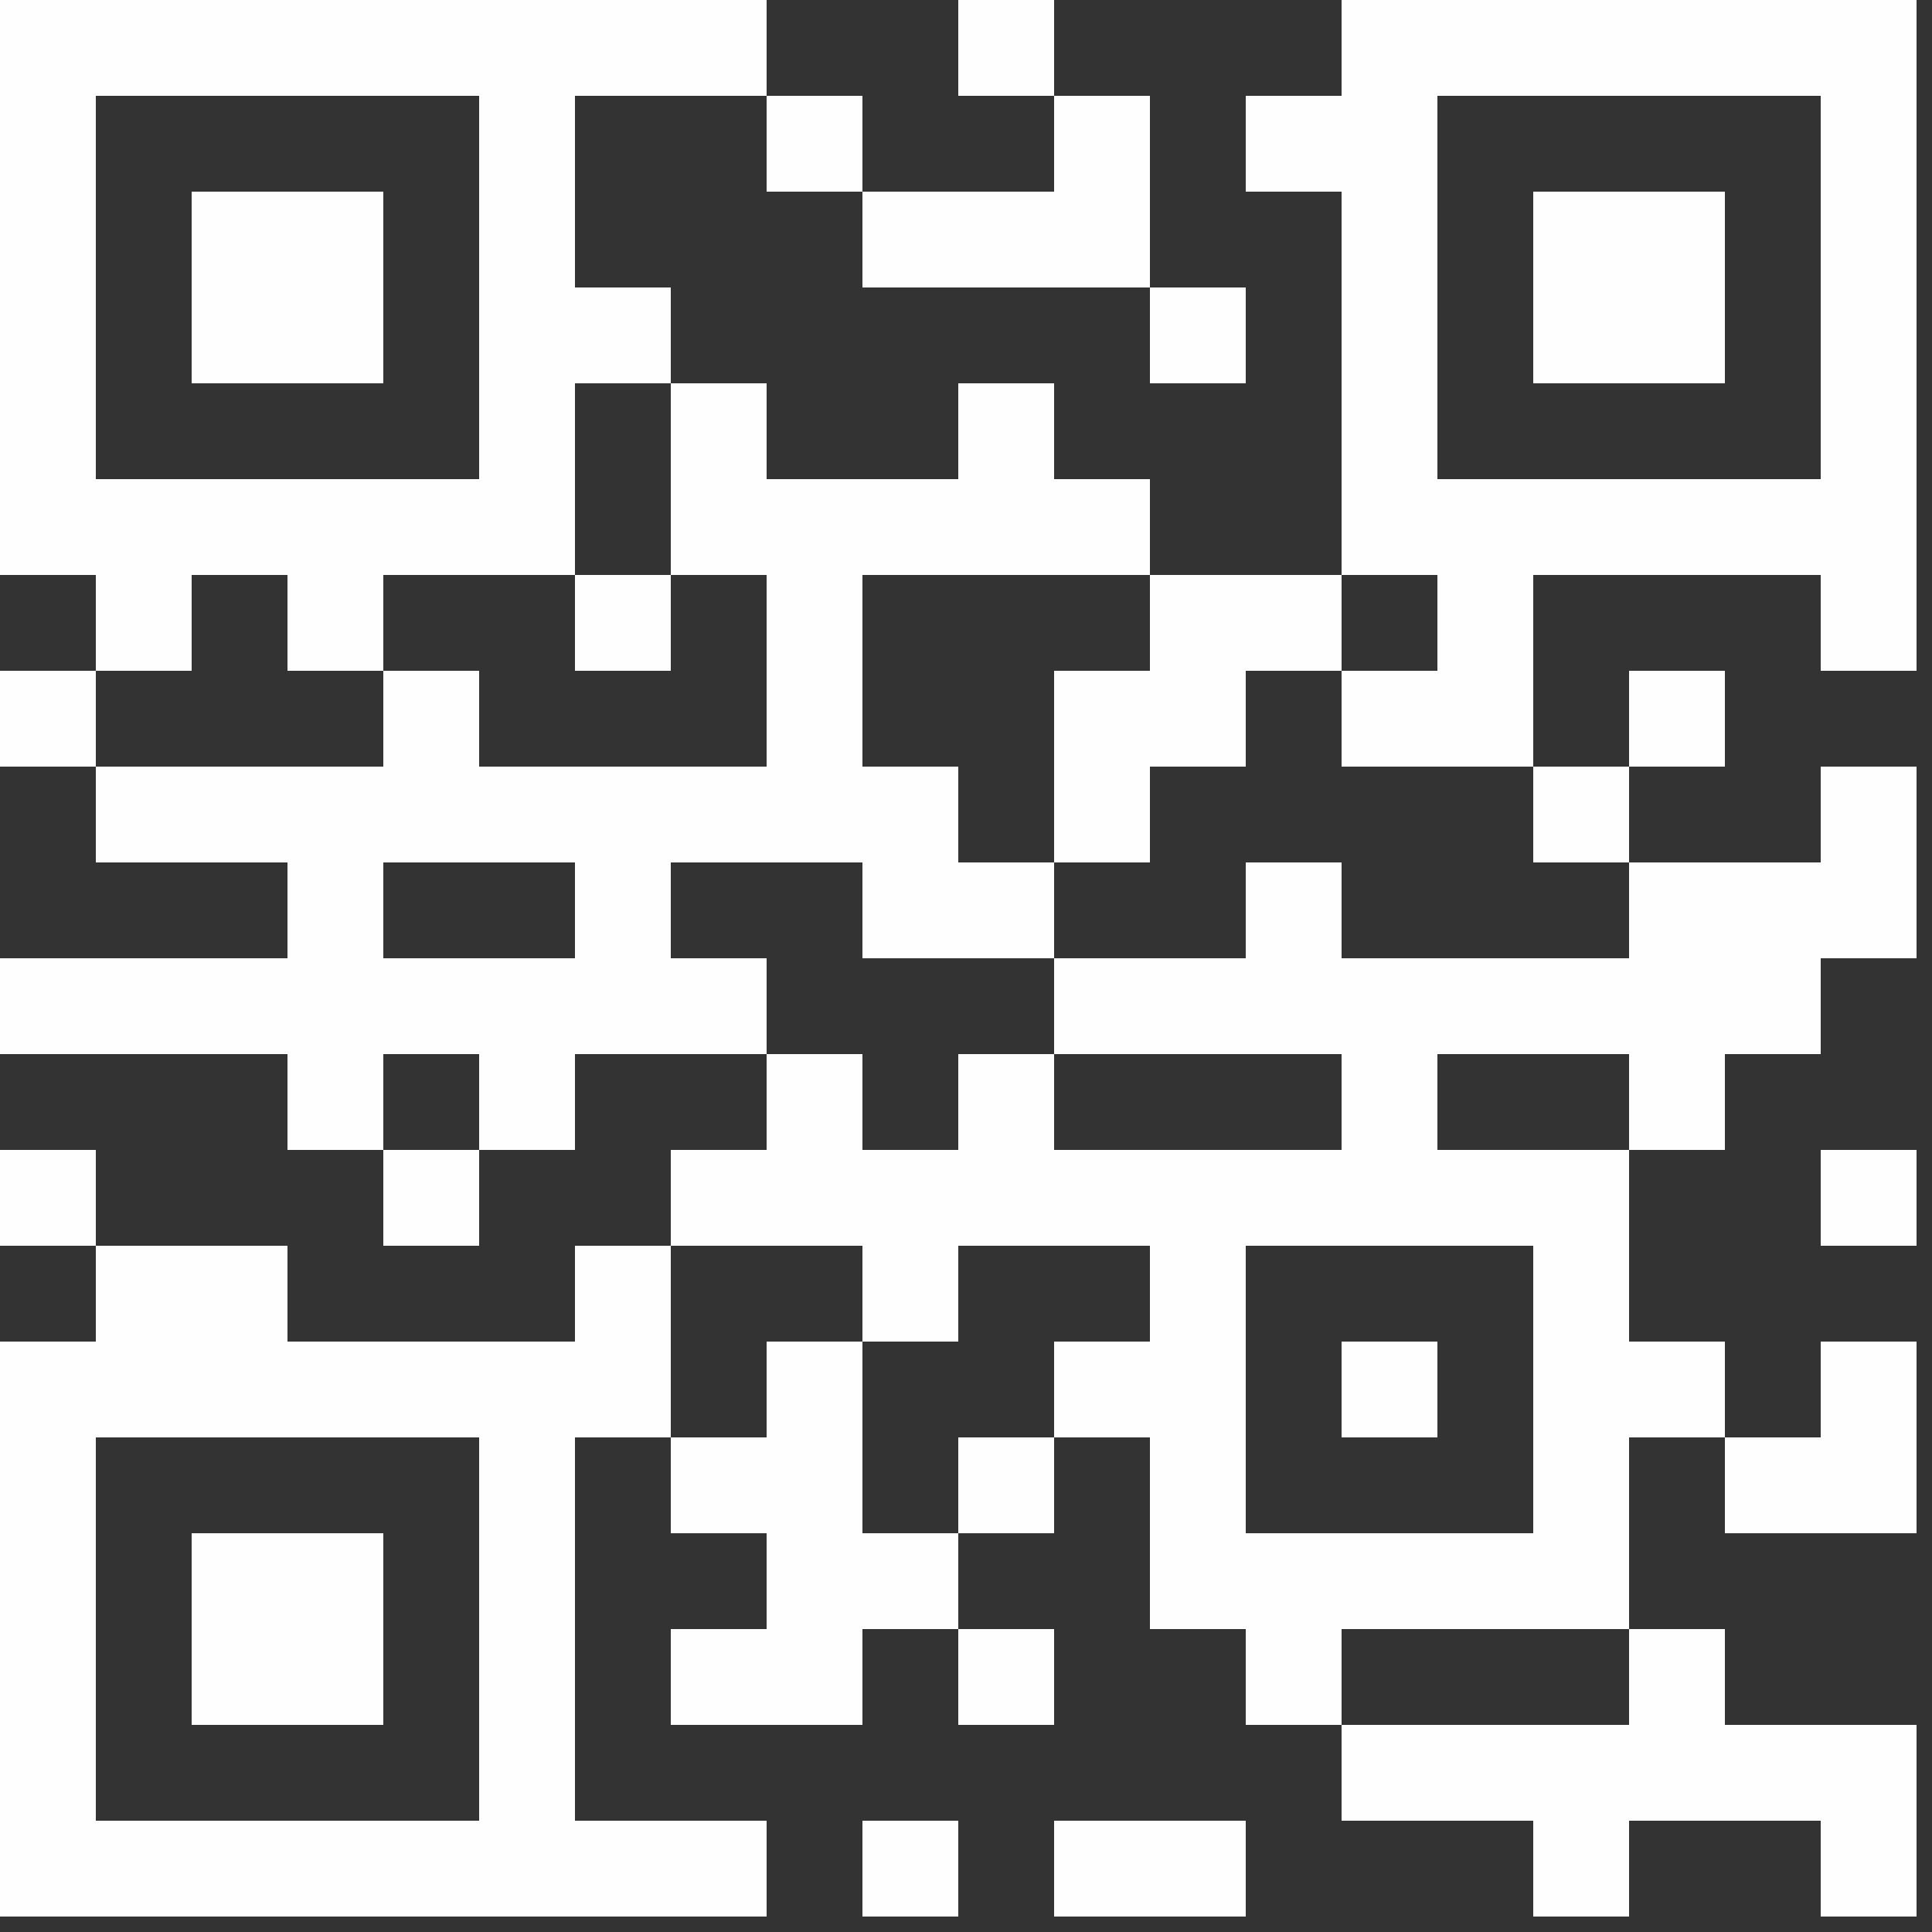 <?xml version="1.0" encoding="UTF-8" standalone="no"?>
<!DOCTYPE svg PUBLIC "-//W3C//DTD SVG 1.1//EN" "http://www.w3.org/Graphics/SVG/1.1/DTD/svg11.dtd">
<svg width="16px" height="16px" viewBox="0 0 16 16" version="1.1" xmlns="http://www.w3.org/2000/svg" xmlns:xlink="http://www.w3.org/1999/xlink" xml:space="preserve" xmlns:serif="http://www.serif.com/" style="fill-rule:evenodd;clip-rule:evenodd;stroke-linejoin:round;stroke-miterlimit:2;">
    <rect x="0" y="0" width="16" height="16" fill="#333333" stroke="none"/>
    <g transform="matrix(0.031,0,0,0.031,0,0)">
        <rect x="51.2" y="51.2" width="51.2" height="51.2" style="fill:rgb(254,254,254);"/>
    </g>
    <g transform="matrix(0.031,0,0,0.031,0,0)">
        <path d="M358.4,0L358.4,25.6L332.8,25.6L332.8,51.2L358.4,51.2L358.4,153.6L384,153.6L384,179.2L358.4,179.2L358.4,204.8L409.6,204.8L409.6,153.6L486.4,153.6L486.4,179.2L512,179.2L512,0L358.4,0ZM486.4,128L384,128L384,25.6L486.4,25.6L486.4,128Z" style="fill:rgb(254,254,254);fill-rule:nonzero;"/>
    </g>
    <g transform="matrix(0.031,0,0,0.031,0,0)">
        <rect x="409.6" y="51.2" width="51.2" height="51.2" style="fill:rgb(254,254,254);"/>
    </g>
    <g transform="matrix(0.031,0,0,0.031,0,0)">
        <rect x="51.2" y="409.6" width="51.2" height="51.2" style="fill:rgb(254,254,254);"/>
    </g>
    <g transform="matrix(0.031,0,0,0.031,0,0)">
        <rect x="358.4" y="358.4" width="25.6" height="25.6" style="fill:rgb(254,254,254);"/>
    </g>
    <g transform="matrix(0.031,0,0,0.031,0,0)">
        <rect x="230.4" y="486.4" width="25.6" height="25.6" style="fill:rgb(254,254,254);"/>
    </g>
    <g transform="matrix(0.031,0,0,0.031,0,0)">
        <rect x="256" y="384" width="25.6" height="25.6" style="fill:rgb(254,254,254);"/>
    </g>
    <g transform="matrix(0.031,0,0,0.031,0,0)">
        <rect x="256" y="435.2" width="25.6" height="25.6" style="fill:rgb(254,254,254);"/>
    </g>
    <g transform="matrix(0.031,0,0,0.031,0,0)">
        <rect x="486.4" y="307.2" width="25.6" height="25.6" style="fill:rgb(254,254,254);"/>
    </g>
    <g transform="matrix(0.031,0,0,0.031,0,0)">
        <rect x="0" y="307.2" width="25.6" height="25.6" style="fill:rgb(254,254,254);"/>
    </g>
    <g transform="matrix(0.031,0,0,0.031,0,0)">
        <rect x="0" y="179.2" width="25.6" height="25.6" style="fill:rgb(254,254,254);"/>
    </g>
    <g transform="matrix(0.031,0,0,0.031,0,0)">
        <path d="M281.6,25.6L281.6,51.2L230.4,51.2L230.4,76.8L307.2,76.8L307.2,25.6L281.6,25.6Z" style="fill:rgb(254,254,254);fill-rule:nonzero;"/>
    </g>
    <g transform="matrix(0.031,0,0,0.031,0,0)">
        <path d="M486.4,204.8L486.4,230.4L435.2,230.4L435.2,256L358.4,256L358.4,230.4L332.8,230.4L332.8,256L281.6,256L281.6,281.6L358.4,281.6L358.4,307.2L281.6,307.2L281.6,281.6L256,281.6L256,307.2L230.4,307.2L230.4,281.6L204.8,281.6L204.8,307.2L179.2,307.2L179.2,332.8L230.4,332.8L230.4,358.4L256,358.4L256,332.8L307.2,332.8L307.2,358.4L281.6,358.4L281.6,384L307.2,384L307.2,435.2L332.8,435.2L332.8,460.8L358.4,460.8L358.4,435.2L435.2,435.2L435.2,384L460.8,384L460.8,358.4L435.2,358.4L435.2,307.2L384,307.2L384,281.6L435.2,281.6L435.2,307.2L460.8,307.2L460.8,281.6L486.4,281.6L486.4,256L512,256L512,204.8L486.4,204.8ZM409.6,332.8L409.6,409.6L332.8,409.6L332.8,332.8L409.6,332.8Z" style="fill:rgb(254,254,254);fill-rule:nonzero;"/>
    </g>
    <g transform="matrix(0.031,0,0,0.031,0,0)">
        <path d="M358.4,153.6L307.2,153.6L307.2,179.2L281.6,179.2L281.6,230.4L307.2,230.4L307.2,204.8L332.8,204.8L332.8,179.2L358.4,179.2L358.4,153.6Z" style="fill:rgb(254,254,254);fill-rule:nonzero;"/>
    </g>
    <g transform="matrix(0.031,0,0,0.031,0,0)">
        <rect x="281.6" y="486.4" width="51.2" height="25.6" style="fill:rgb(254,254,254);"/>
    </g>
    <g transform="matrix(0.031,0,0,0.031,0,0)">
        <rect x="204.8" y="25.6" width="25.6" height="25.6" style="fill:rgb(254,254,254);"/>
    </g>
    <g transform="matrix(0.031,0,0,0.031,0,0)">
        <rect x="409.6" y="204.8" width="25.6" height="25.6" style="fill:rgb(254,254,254);"/>
    </g>
    <g transform="matrix(0.031,0,0,0.031,0,0)">
        <rect x="435.2" y="179.2" width="25.6" height="25.6" style="fill:rgb(254,254,254);"/>
    </g>
    <g transform="matrix(0.031,0,0,0.031,0,0)">
        <rect x="102.4" y="307.2" width="25.6" height="25.6" style="fill:rgb(254,254,254);"/>
    </g>
    <g transform="matrix(0.031,0,0,0.031,0,0)">
        <path d="M153.6,486.4L153.6,384L179.2,384L179.2,332.8L153.6,332.8L153.6,358.4L76.8,358.4L76.8,332.8L25.6,332.8L25.6,358.4L0,358.4L0,512L204.8,512L204.8,486.4L153.6,486.4ZM128,486.4L25.6,486.4L25.6,384L128,384L128,486.4Z" style="fill:rgb(254,254,254);fill-rule:nonzero;"/>
    </g>
    <g transform="matrix(0.031,0,0,0.031,0,0)">
        <rect x="153.6" y="153.6" width="25.6" height="25.6" style="fill:rgb(254,254,254);"/>
    </g>
    <g transform="matrix(0.031,0,0,0.031,0,0)">
        <path d="M204.8,0L0,0L0,153.6L25.6,153.6L25.6,179.2L51.2,179.2L51.2,153.6L76.8,153.6L76.8,179.2L102.4,179.2L102.4,153.6L153.6,153.6L153.6,102.4L179.2,102.4L179.2,76.8L153.6,76.8L153.6,25.6L204.8,25.6L204.8,0ZM128,128L25.6,128L25.6,25.6L128,25.6L128,128Z" style="fill:rgb(254,254,254);fill-rule:nonzero;"/>
    </g>
    <g transform="matrix(0.031,0,0,0.031,0,0)">
        <rect x="307.2" y="76.8" width="25.6" height="25.6" style="fill:rgb(254,254,254);"/>
    </g>
    <g transform="matrix(0.031,0,0,0.031,0,0)">
        <rect x="256" y="0" width="25.6" height="25.6" style="fill:rgb(254,254,254);"/>
    </g>
    <g transform="matrix(0.031,0,0,0.031,0,0)">
        <path d="M307.2,153.6L307.2,128L281.6,128L281.6,102.4L256,102.4L256,128L204.8,128L204.8,102.4L179.2,102.4L179.2,153.6L204.8,153.6L204.8,204.8L128,204.8L128,179.2L102.4,179.2L102.4,204.8L25.6,204.8L25.6,230.4L76.8,230.4L76.8,256L0,256L0,281.6L76.8,281.6L76.8,307.2L102.4,307.2L102.4,281.6L128,281.6L128,307.2L153.6,307.2L153.6,281.6L204.8,281.6L204.8,256L179.2,256L179.2,230.4L230.4,230.4L230.4,256L281.6,256L281.6,230.4L256,230.4L256,204.8L230.4,204.8L230.4,153.6L307.2,153.6ZM153.6,256L102.4,256L102.4,230.4L153.6,230.4L153.6,256Z" style="fill:rgb(254,254,254);fill-rule:nonzero;"/>
    </g>
    <g transform="matrix(0.031,0,0,0.031,0,0)">
        <path d="M230.4,409.6L230.4,358.4L204.8,358.4L204.8,384L179.2,384L179.2,409.6L204.8,409.6L204.8,435.2L179.2,435.2L179.2,460.8L230.4,460.8L230.4,435.2L256,435.2L256,409.6L230.4,409.6Z" style="fill:rgb(254,254,254);fill-rule:nonzero;"/>
    </g>
    <g transform="matrix(0.031,0,0,0.031,0,0)">
        <path d="M460.8,460.8L460.8,435.2L435.2,435.2L435.2,460.8L358.4,460.8L358.4,486.4L409.6,486.4L409.6,512L435.2,512L435.2,486.4L486.4,486.4L486.4,512L512,512L512,460.8L460.8,460.8Z" style="fill:rgb(254,254,254);fill-rule:nonzero;"/>
    </g>
    <g transform="matrix(0.031,0,0,0.031,0,0)">
        <path d="M486.4,358.4L486.4,384L460.8,384L460.8,409.6L512,409.6L512,358.4L486.4,358.4Z" style="fill:rgb(254,254,254);fill-rule:nonzero;"/>
    </g>
</svg>
